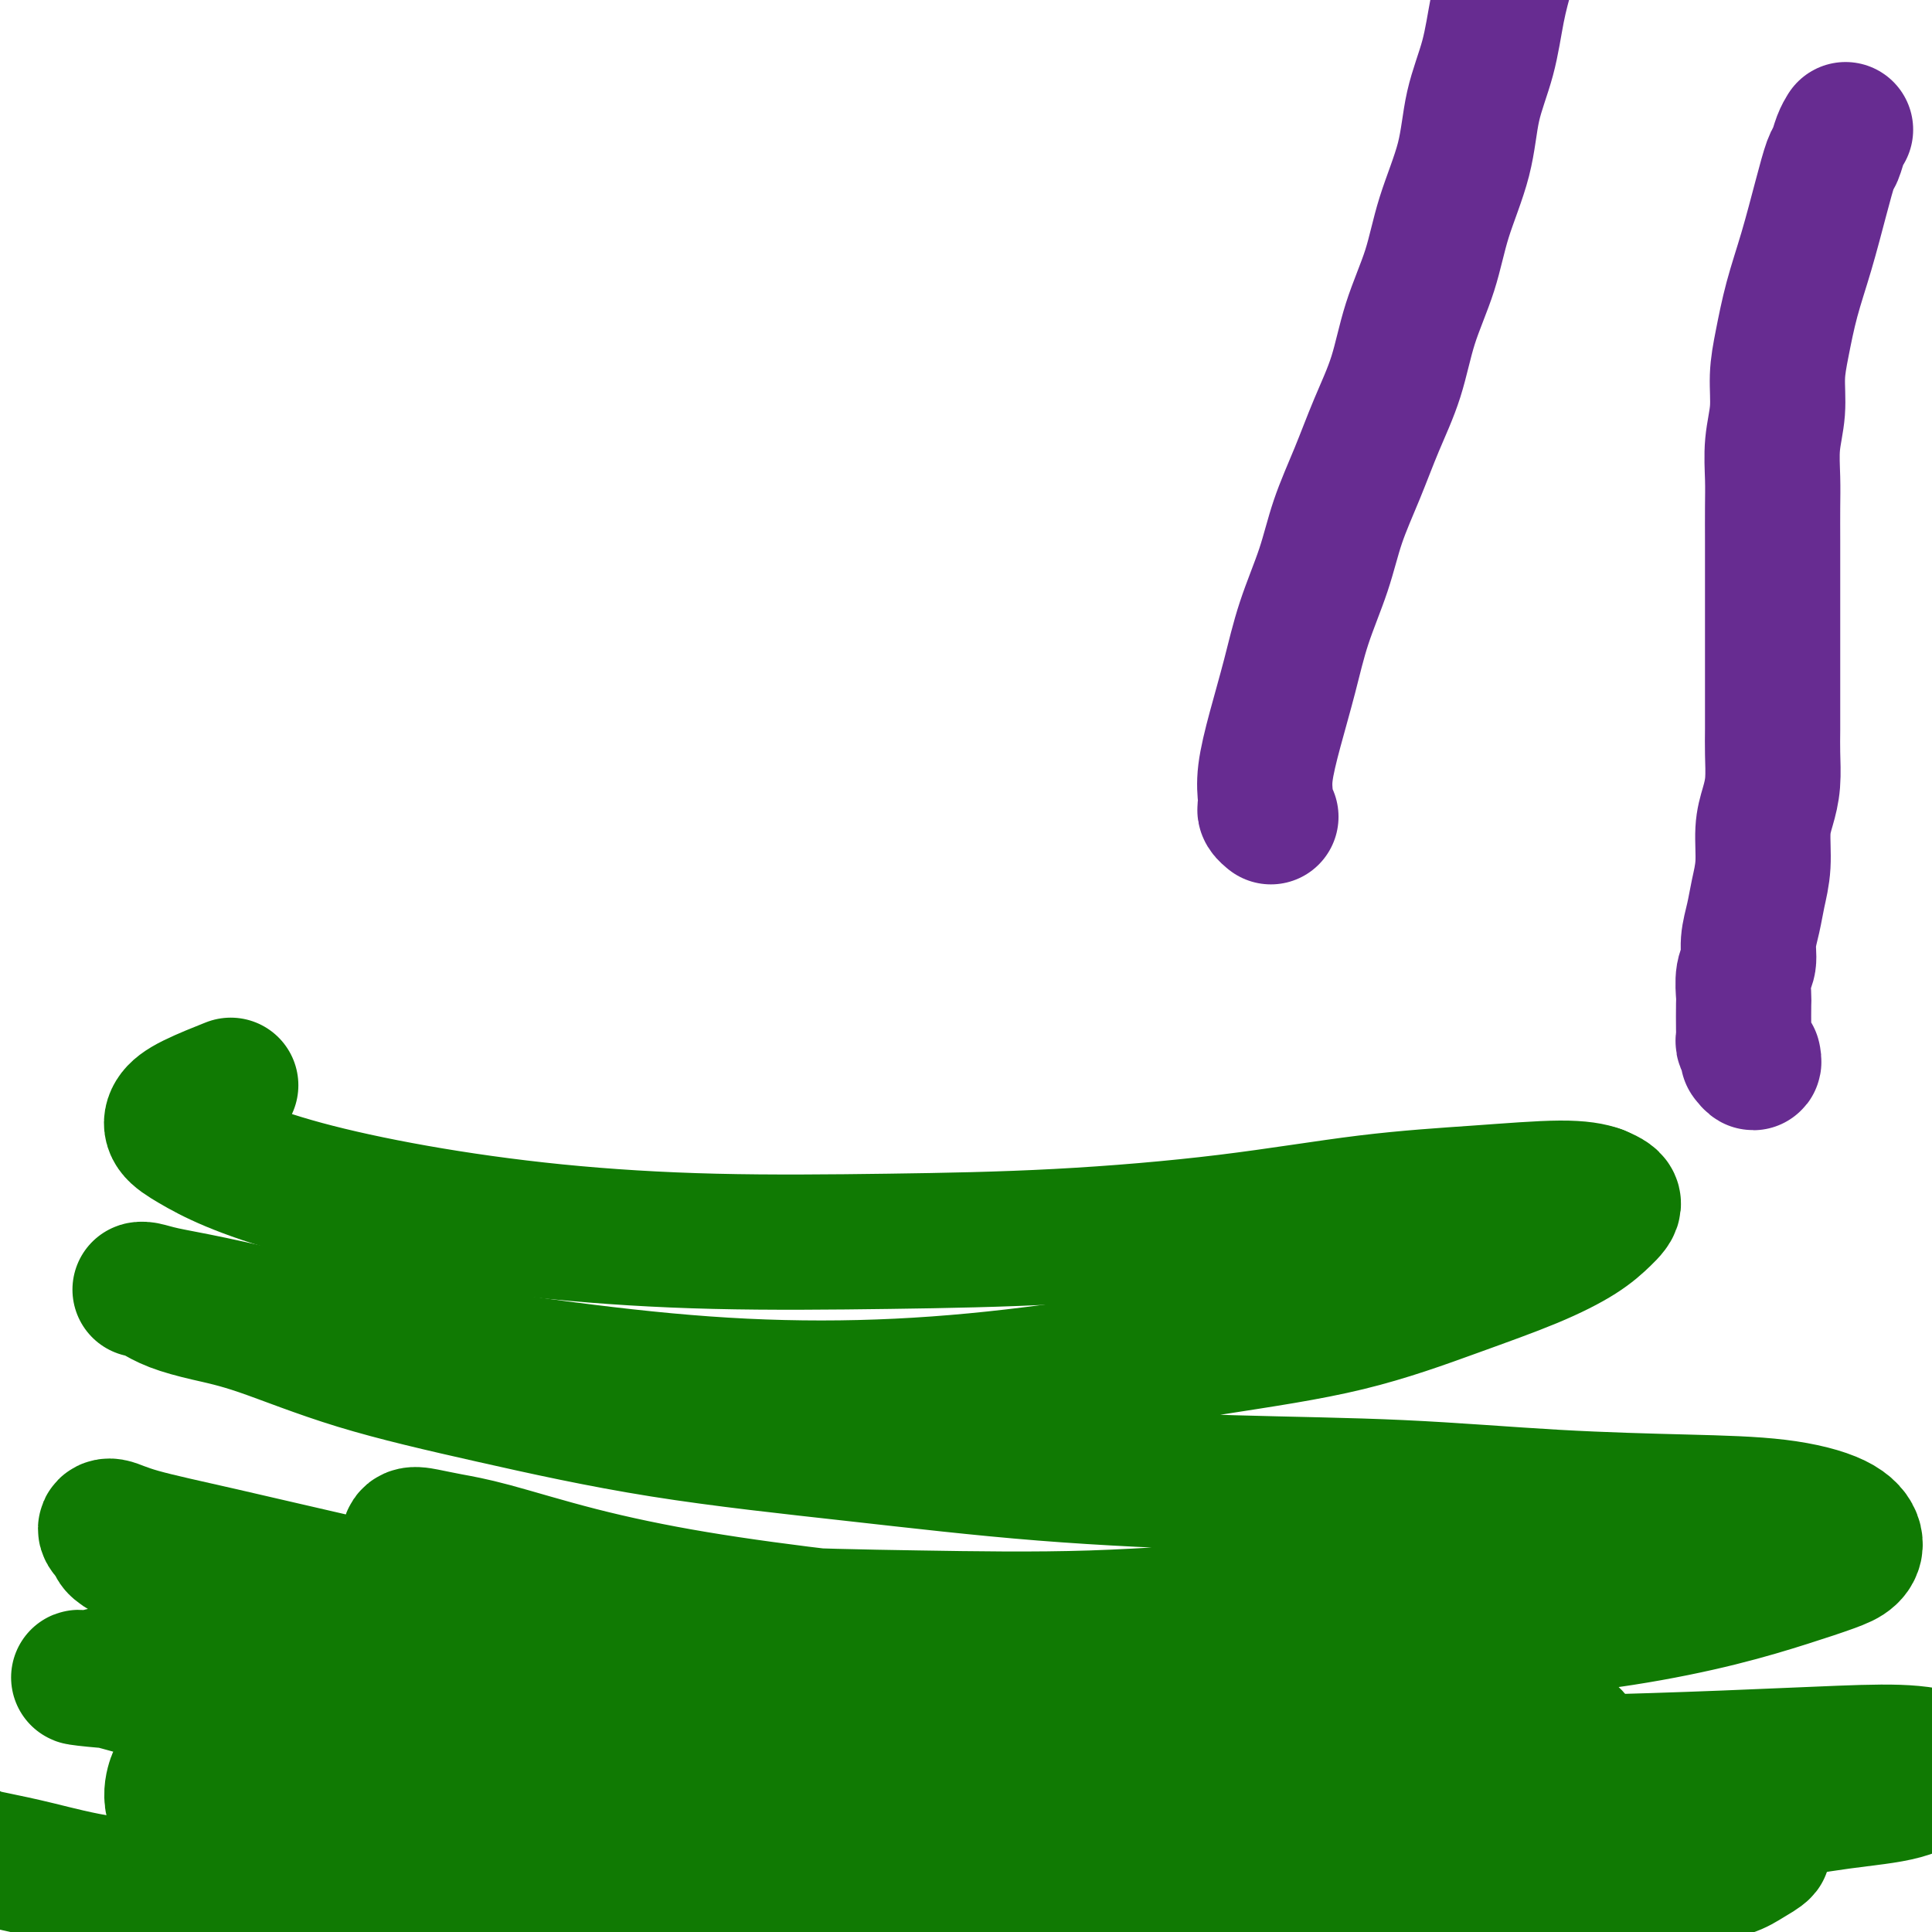 <svg viewBox='0 0 400 400' version='1.1' xmlns='http://www.w3.org/2000/svg' xmlns:xlink='http://www.w3.org/1999/xlink'><g fill='none' stroke='#107A03' stroke-width='28' stroke-linecap='round' stroke-linejoin='round'><path d='M-9,383c0.689,-0.093 1.378,-0.187 2,0c0.622,0.187 1.178,0.654 2,1c0.822,0.346 1.912,0.570 4,1c2.088,0.430 5.176,1.067 9,2c3.824,0.933 8.386,2.162 14,3c5.614,0.838 12.282,1.287 19,2c6.718,0.713 13.488,1.692 21,2c7.512,0.308 15.767,-0.055 23,0c7.233,0.055 13.444,0.526 21,0c7.556,-0.526 16.458,-2.050 26,-4c9.542,-1.950 19.722,-4.327 27,-6c7.278,-1.673 11.652,-2.643 28,-8c16.348,-5.357 44.671,-15.102 56,-19c11.329,-3.898 5.665,-1.949 0,0'/><path d='M169,393c-0.104,0.437 -0.209,0.874 -1,1c-0.791,0.126 -2.269,-0.060 -4,0c-1.731,0.060 -3.715,0.366 -6,1c-2.285,0.634 -4.872,1.595 -7,2c-2.128,0.405 -3.796,0.255 -8,1c-4.204,0.745 -10.943,2.384 -19,4c-8.057,1.616 -17.432,3.207 -25,5c-7.568,1.793 -13.329,3.788 -18,5c-4.671,1.212 -8.252,1.643 -11,2c-2.748,0.357 -4.662,0.642 -6,1c-1.338,0.358 -2.100,0.789 -3,1c-0.900,0.211 -1.939,0.200 -3,0c-1.061,-0.200 -2.143,-0.590 -3,-1c-0.857,-0.410 -1.487,-0.840 -2,-1c-0.513,-0.160 -0.908,-0.052 -1,0c-0.092,0.052 0.119,0.046 1,0c0.881,-0.046 2.432,-0.132 5,0c2.568,0.132 6.154,0.481 11,1c4.846,0.519 10.952,1.209 18,2c7.048,0.791 15.038,1.685 24,2c8.962,0.315 18.895,0.052 28,0c9.105,-0.052 17.383,0.107 26,0c8.617,-0.107 17.572,-0.481 26,-1c8.428,-0.519 16.328,-1.184 25,-2c8.672,-0.816 18.117,-1.783 27,-3c8.883,-1.217 17.204,-2.684 25,-4c7.796,-1.316 15.065,-2.482 22,-4c6.935,-1.518 13.534,-3.390 20,-5c6.466,-1.610 12.798,-2.959 18,-4c5.202,-1.041 9.272,-1.774 13,-3c3.728,-1.226 7.113,-2.944 10,-4c2.887,-1.056 5.278,-1.449 7,-2c1.722,-0.551 2.777,-1.259 4,-2c1.223,-0.741 2.615,-1.516 3,-2c0.385,-0.484 -0.236,-0.677 -2,-1c-1.764,-0.323 -4.673,-0.777 -8,-1c-3.327,-0.223 -7.074,-0.214 -12,0c-4.926,0.214 -11.030,0.633 -18,1c-6.970,0.367 -14.806,0.681 -24,1c-9.194,0.319 -19.747,0.642 -30,1c-10.253,0.358 -20.206,0.751 -31,1c-10.794,0.249 -22.431,0.356 -34,0c-11.569,-0.356 -23.072,-1.173 -35,-2c-11.928,-0.827 -24.281,-1.662 -36,-3c-11.719,-1.338 -22.803,-3.179 -33,-5c-10.197,-1.821 -19.506,-3.623 -27,-5c-7.494,-1.377 -13.174,-2.331 -18,-3c-4.826,-0.669 -8.797,-1.054 -12,-1c-3.203,0.054 -5.636,0.545 -7,1c-1.364,0.455 -1.658,0.872 -2,2c-0.342,1.128 -0.733,2.966 0,5c0.733,2.034 2.591,4.263 5,7c2.409,2.737 5.369,5.981 9,9c3.631,3.019 7.932,5.812 13,9c5.068,3.188 10.904,6.771 17,10c6.096,3.229 12.451,6.106 20,9c7.549,2.894 16.291,5.807 25,8c8.709,2.193 17.383,3.667 27,5c9.617,1.333 20.176,2.524 30,3c9.824,0.476 18.912,0.238 28,0'/><path d='M210,434c15.095,-0.006 23.834,-1.522 33,-3c9.166,-1.478 18.761,-2.919 28,-5c9.239,-2.081 18.124,-4.803 26,-7c7.876,-2.197 14.744,-3.871 21,-6c6.256,-2.129 11.900,-4.714 16,-7c4.100,-2.286 6.655,-4.275 9,-6c2.345,-1.725 4.481,-3.188 6,-5c1.519,-1.812 2.421,-3.974 3,-6c0.579,-2.026 0.835,-3.917 -1,-6c-1.835,-2.083 -5.760,-4.359 -10,-6c-4.240,-1.641 -8.795,-2.646 -15,-3c-6.205,-0.354 -14.060,-0.056 -23,0c-8.940,0.056 -18.964,-0.129 -29,0c-10.036,0.129 -20.083,0.571 -31,1c-10.917,0.429 -22.704,0.844 -34,1c-11.296,0.156 -22.103,0.052 -33,0c-10.897,-0.052 -21.886,-0.052 -32,0c-10.114,0.052 -19.354,0.158 -28,0c-8.646,-0.158 -16.697,-0.579 -24,-1c-7.303,-0.421 -13.857,-0.842 -19,-1c-5.143,-0.158 -8.873,-0.052 -12,0c-3.127,0.052 -5.651,0.051 -8,0c-2.349,-0.051 -4.524,-0.154 -6,0c-1.476,0.154 -2.252,0.563 -3,1c-0.748,0.437 -1.469,0.902 -2,1c-0.531,0.098 -0.873,-0.172 -1,0c-0.127,0.172 -0.039,0.784 0,1c0.039,0.216 0.028,0.034 0,0c-0.028,-0.034 -0.074,0.080 0,0c0.074,-0.080 0.268,-0.352 1,0c0.732,0.352 2.003,1.329 5,2c2.997,0.671 7.719,1.035 13,2c5.281,0.965 11.119,2.531 19,4c7.881,1.469 17.805,2.841 27,4c9.195,1.159 17.663,2.105 27,3c9.337,0.895 19.544,1.738 29,2c9.456,0.262 18.160,-0.056 27,0c8.840,0.056 17.815,0.486 27,0c9.185,-0.486 18.580,-1.890 27,-3c8.420,-1.110 15.865,-1.927 23,-3c7.135,-1.073 13.960,-2.402 20,-4c6.040,-1.598 11.297,-3.465 16,-5c4.703,-1.535 8.853,-2.739 12,-4c3.147,-1.261 5.290,-2.579 7,-4c1.710,-1.421 2.985,-2.945 4,-4c1.015,-1.055 1.769,-1.643 2,-3c0.231,-1.357 -0.062,-3.485 -2,-5c-1.938,-1.515 -5.520,-2.417 -10,-3c-4.480,-0.583 -9.856,-0.846 -17,-1c-7.144,-0.154 -16.056,-0.198 -25,0c-8.944,0.198 -17.919,0.639 -29,1c-11.081,0.361 -24.267,0.641 -37,1c-12.733,0.359 -25.011,0.798 -37,1c-11.989,0.202 -23.687,0.168 -35,0c-11.313,-0.168 -22.241,-0.469 -32,-1c-9.759,-0.531 -18.351,-1.290 -26,-2c-7.649,-0.710 -14.356,-1.370 -20,-2c-5.644,-0.630 -10.224,-1.231 -14,-2c-3.776,-0.769 -6.747,-1.707 -9,-2c-2.253,-0.293 -3.786,0.059 -5,0c-1.214,-0.059 -2.107,-0.530 -3,-1'/><path d='M26,348c-17.498,-1.487 -6.742,-0.203 -3,0c3.742,0.203 0.470,-0.675 -1,-1c-1.470,-0.325 -1.139,-0.097 -1,0c0.139,0.097 0.084,0.064 0,0c-0.084,-0.064 -0.199,-0.158 0,0c0.199,0.158 0.710,0.568 2,1c1.290,0.432 3.358,0.887 7,2c3.642,1.113 8.856,2.884 15,5c6.144,2.116 13.217,4.575 21,7c7.783,2.425 16.276,4.815 25,7c8.724,2.185 17.677,4.166 27,6c9.323,1.834 19.015,3.522 29,5c9.985,1.478 20.264,2.745 30,4c9.736,1.255 18.930,2.496 30,3c11.070,0.504 24.017,0.270 36,0c11.983,-0.270 23.004,-0.576 34,-1c10.996,-0.424 21.969,-0.966 32,-2c10.031,-1.034 19.121,-2.561 28,-4c8.879,-1.439 17.548,-2.790 25,-4c7.452,-1.210 13.687,-2.277 19,-3c5.313,-0.723 9.705,-1.101 13,-2c3.295,-0.899 5.493,-2.319 7,-3c1.507,-0.681 2.324,-0.625 3,-1c0.676,-0.375 1.211,-1.183 0,-2c-1.211,-0.817 -4.167,-1.642 -8,-2c-3.833,-0.358 -8.544,-0.248 -15,0c-6.456,0.248 -14.659,0.633 -24,1c-9.341,0.367 -19.821,0.717 -32,1c-12.179,0.283 -26.056,0.501 -40,1c-13.944,0.499 -27.956,1.280 -43,1c-15.044,-0.280 -31.120,-1.619 -47,-3c-15.880,-1.381 -31.563,-2.803 -47,-5c-15.437,-2.197 -30.626,-5.168 -43,-8c-12.374,-2.832 -21.933,-5.525 -30,-8c-8.067,-2.475 -14.643,-4.732 -20,-7c-5.357,-2.268 -9.496,-4.548 -13,-6c-3.504,-1.452 -6.373,-2.076 -8,-3c-1.627,-0.924 -2.013,-2.149 -3,-3c-0.987,-0.851 -2.575,-1.329 -4,-2c-1.425,-0.671 -2.687,-1.534 -3,-2c-0.313,-0.466 0.322,-0.535 0,-1c-0.322,-0.465 -1.600,-1.327 -2,-2c-0.400,-0.673 0.079,-1.156 1,-1c0.921,0.156 2.284,0.950 6,2c3.716,1.050 9.783,2.355 17,4c7.217,1.645 15.582,3.628 26,6c10.418,2.372 22.889,5.131 35,7c12.111,1.869 23.861,2.846 36,4c12.139,1.154 24.665,2.483 38,3c13.335,0.517 27.479,0.221 41,0c13.521,-0.221 26.420,-0.366 39,-1c12.580,-0.634 24.841,-1.756 35,-3c10.159,-1.244 18.218,-2.610 26,-4c7.782,-1.390 15.288,-2.803 21,-4c5.712,-1.197 9.629,-2.178 13,-3c3.371,-0.822 6.196,-1.486 8,-2c1.804,-0.514 2.585,-0.878 3,-1c0.415,-0.122 0.462,-0.002 -1,0c-1.462,0.002 -4.432,-0.115 -8,0c-3.568,0.115 -7.734,0.461 -14,1c-6.266,0.539 -14.633,1.269 -23,2'/><path d='M321,327c-11.960,1.281 -18.859,2.983 -28,4c-9.141,1.017 -20.525,1.351 -32,2c-11.475,0.649 -23.043,1.615 -35,2c-11.957,0.385 -24.303,0.190 -36,0c-11.697,-0.190 -22.744,-0.373 -33,-1c-10.256,-0.627 -19.722,-1.697 -28,-3c-8.278,-1.303 -15.369,-2.840 -21,-4c-5.631,-1.160 -9.802,-1.944 -13,-3c-3.198,-1.056 -5.422,-2.385 -7,-3c-1.578,-0.615 -2.511,-0.515 -3,-1c-0.489,-0.485 -0.534,-1.555 0,-2c0.534,-0.445 1.645,-0.265 3,0c1.355,0.265 2.952,0.616 5,1c2.048,0.384 4.547,0.802 9,2c4.453,1.198 10.861,3.176 18,5c7.139,1.824 15.010,3.495 24,5c8.990,1.505 19.098,2.843 29,4c9.902,1.157 19.598,2.134 31,3c11.402,0.866 24.511,1.622 37,2c12.489,0.378 24.357,0.380 36,0c11.643,-0.380 23.062,-1.141 33,-2c9.938,-0.859 18.396,-1.815 26,-3c7.604,-1.185 14.355,-2.599 20,-4c5.645,-1.401 10.186,-2.790 14,-4c3.814,-1.210 6.903,-2.240 9,-3c2.097,-0.760 3.202,-1.251 4,-2c0.798,-0.749 1.291,-1.758 1,-3c-0.291,-1.242 -1.364,-2.718 -4,-4c-2.636,-1.282 -6.833,-2.371 -12,-3c-5.167,-0.629 -11.303,-0.800 -19,-1c-7.697,-0.200 -16.956,-0.429 -27,-1c-10.044,-0.571 -20.874,-1.483 -32,-2c-11.126,-0.517 -22.548,-0.639 -35,-1c-12.452,-0.361 -25.934,-0.960 -39,-2c-13.066,-1.040 -25.716,-2.519 -39,-4c-13.284,-1.481 -27.201,-2.963 -40,-5c-12.799,-2.037 -24.478,-4.629 -35,-7c-10.522,-2.371 -19.887,-4.523 -28,-7c-8.113,-2.477 -14.975,-5.280 -20,-7c-5.025,-1.720 -8.212,-2.355 -11,-3c-2.788,-0.645 -5.176,-1.298 -7,-2c-1.824,-0.702 -3.083,-1.454 -4,-2c-0.917,-0.546 -1.493,-0.888 -2,-1c-0.507,-0.112 -0.945,0.006 -1,0c-0.055,-0.006 0.272,-0.134 1,0c0.728,0.134 1.858,0.532 4,1c2.142,0.468 5.298,1.008 10,2c4.702,0.992 10.951,2.436 18,4c7.049,1.564 14.898,3.249 25,5c10.102,1.751 22.456,3.568 34,5c11.544,1.432 22.278,2.480 33,3c10.722,0.520 21.431,0.514 32,0c10.569,-0.514 20.998,-1.536 32,-3c11.002,-1.464 22.578,-3.371 33,-5c10.422,-1.629 19.691,-2.981 28,-5c8.309,-2.019 15.658,-4.705 22,-7c6.342,-2.295 11.677,-4.201 16,-6c4.323,-1.799 7.633,-3.493 10,-5c2.367,-1.507 3.791,-2.829 5,-4c1.209,-1.171 2.203,-2.192 2,-3c-0.203,-0.808 -1.601,-1.404 -3,-2'/><path d='M331,247c-1.524,-0.578 -3.835,-1.024 -8,-1c-4.165,0.024 -10.183,0.518 -17,1c-6.817,0.482 -14.431,0.954 -23,2c-8.569,1.046 -18.093,2.668 -29,4c-10.907,1.332 -23.196,2.374 -35,3c-11.804,0.626 -23.123,0.836 -35,1c-11.877,0.164 -24.313,0.281 -36,0c-11.687,-0.281 -22.625,-0.960 -33,-2c-10.375,-1.040 -20.188,-2.441 -29,-4c-8.812,-1.559 -16.622,-3.274 -23,-5c-6.378,-1.726 -11.323,-3.462 -15,-5c-3.677,-1.538 -6.088,-2.878 -8,-4c-1.912,-1.122 -3.327,-2.024 -4,-3c-0.673,-0.976 -0.603,-2.024 0,-3c0.603,-0.976 1.739,-1.878 4,-3c2.261,-1.122 5.646,-2.463 7,-3c1.354,-0.537 0.677,-0.268 0,0'/></g>
<g fill='none' stroke='#672C91' stroke-width='28' stroke-linecap='round' stroke-linejoin='round'><path d='M382,27c0.088,-0.142 0.176,-0.283 0,0c-0.176,0.283 -0.616,0.992 -1,2c-0.384,1.008 -0.711,2.317 -1,3c-0.289,0.683 -0.539,0.740 -1,2c-0.461,1.260 -1.133,3.724 -2,7c-0.867,3.276 -1.930,7.364 -3,11c-1.070,3.636 -2.147,6.819 -3,10c-0.853,3.181 -1.482,6.359 -2,9c-0.518,2.641 -0.923,4.745 -1,7c-0.077,2.255 0.176,4.659 0,7c-0.176,2.341 -0.779,4.617 -1,7c-0.221,2.383 -0.059,4.874 0,7c0.059,2.126 0.016,3.887 0,6c-0.016,2.113 -0.004,4.577 0,7c0.004,2.423 0.001,4.804 0,7c-0.001,2.196 -0.000,4.206 0,6c0.000,1.794 0.000,3.371 0,5c-0.000,1.629 -0.000,3.308 0,5c0.000,1.692 0.001,3.396 0,5c-0.001,1.604 -0.003,3.107 0,5c0.003,1.893 0.011,4.177 0,6c-0.011,1.823 -0.041,3.186 0,5c0.041,1.814 0.151,4.081 0,6c-0.151,1.919 -0.565,3.492 -1,5c-0.435,1.508 -0.891,2.952 -1,5c-0.109,2.048 0.130,4.702 0,7c-0.130,2.298 -0.627,4.241 -1,6c-0.373,1.759 -0.622,3.333 -1,5c-0.378,1.667 -0.886,3.427 -1,5c-0.114,1.573 0.166,2.960 0,4c-0.166,1.040 -0.776,1.732 -1,3c-0.224,1.268 -0.061,3.113 0,4c0.061,0.887 0.020,0.815 0,2c-0.020,1.185 -0.019,3.627 0,5c0.019,1.373 0.058,1.678 0,2c-0.058,0.322 -0.211,0.661 0,1c0.211,0.339 0.788,0.678 1,1c0.212,0.322 0.061,0.627 0,1c-0.061,0.373 -0.030,0.814 0,1c0.030,0.186 0.061,0.116 0,0c-0.061,-0.116 -0.212,-0.280 0,0c0.212,0.280 0.789,1.003 1,1c0.211,-0.003 0.057,-0.733 0,-1c-0.057,-0.267 -0.015,-0.072 0,0c0.015,0.072 0.004,0.019 0,0c-0.004,-0.019 -0.001,-0.005 0,0c0.001,0.005 0.000,0.001 0,0c-0.000,-0.001 -0.000,-0.001 0,0'/><path d='M263,169c0.112,0.092 0.225,0.184 0,0c-0.225,-0.184 -0.787,-0.645 -1,-1c-0.213,-0.355 -0.076,-0.604 0,-1c0.076,-0.396 0.091,-0.940 0,-2c-0.091,-1.060 -0.288,-2.636 0,-5c0.288,-2.364 1.062,-5.517 2,-9c0.938,-3.483 2.039,-7.295 3,-11c0.961,-3.705 1.782,-7.302 3,-11c1.218,-3.698 2.833,-7.496 4,-11c1.167,-3.504 1.886,-6.715 3,-10c1.114,-3.285 2.623,-6.643 4,-10c1.377,-3.357 2.621,-6.714 4,-10c1.379,-3.286 2.891,-6.503 4,-10c1.109,-3.497 1.815,-7.275 3,-11c1.185,-3.725 2.849,-7.398 4,-11c1.151,-3.602 1.789,-7.132 3,-11c1.211,-3.868 2.996,-8.073 4,-12c1.004,-3.927 1.228,-7.576 2,-11c0.772,-3.424 2.094,-6.623 3,-10c0.906,-3.377 1.397,-6.931 2,-10c0.603,-3.069 1.320,-5.651 2,-8c0.680,-2.349 1.325,-4.465 2,-7c0.675,-2.535 1.379,-5.490 2,-8c0.621,-2.510 1.158,-4.576 2,-7c0.842,-2.424 1.989,-5.206 3,-8c1.011,-2.794 1.888,-5.598 3,-9c1.112,-3.402 2.461,-7.400 3,-9c0.539,-1.600 0.270,-0.800 0,0'/></g>
</svg>